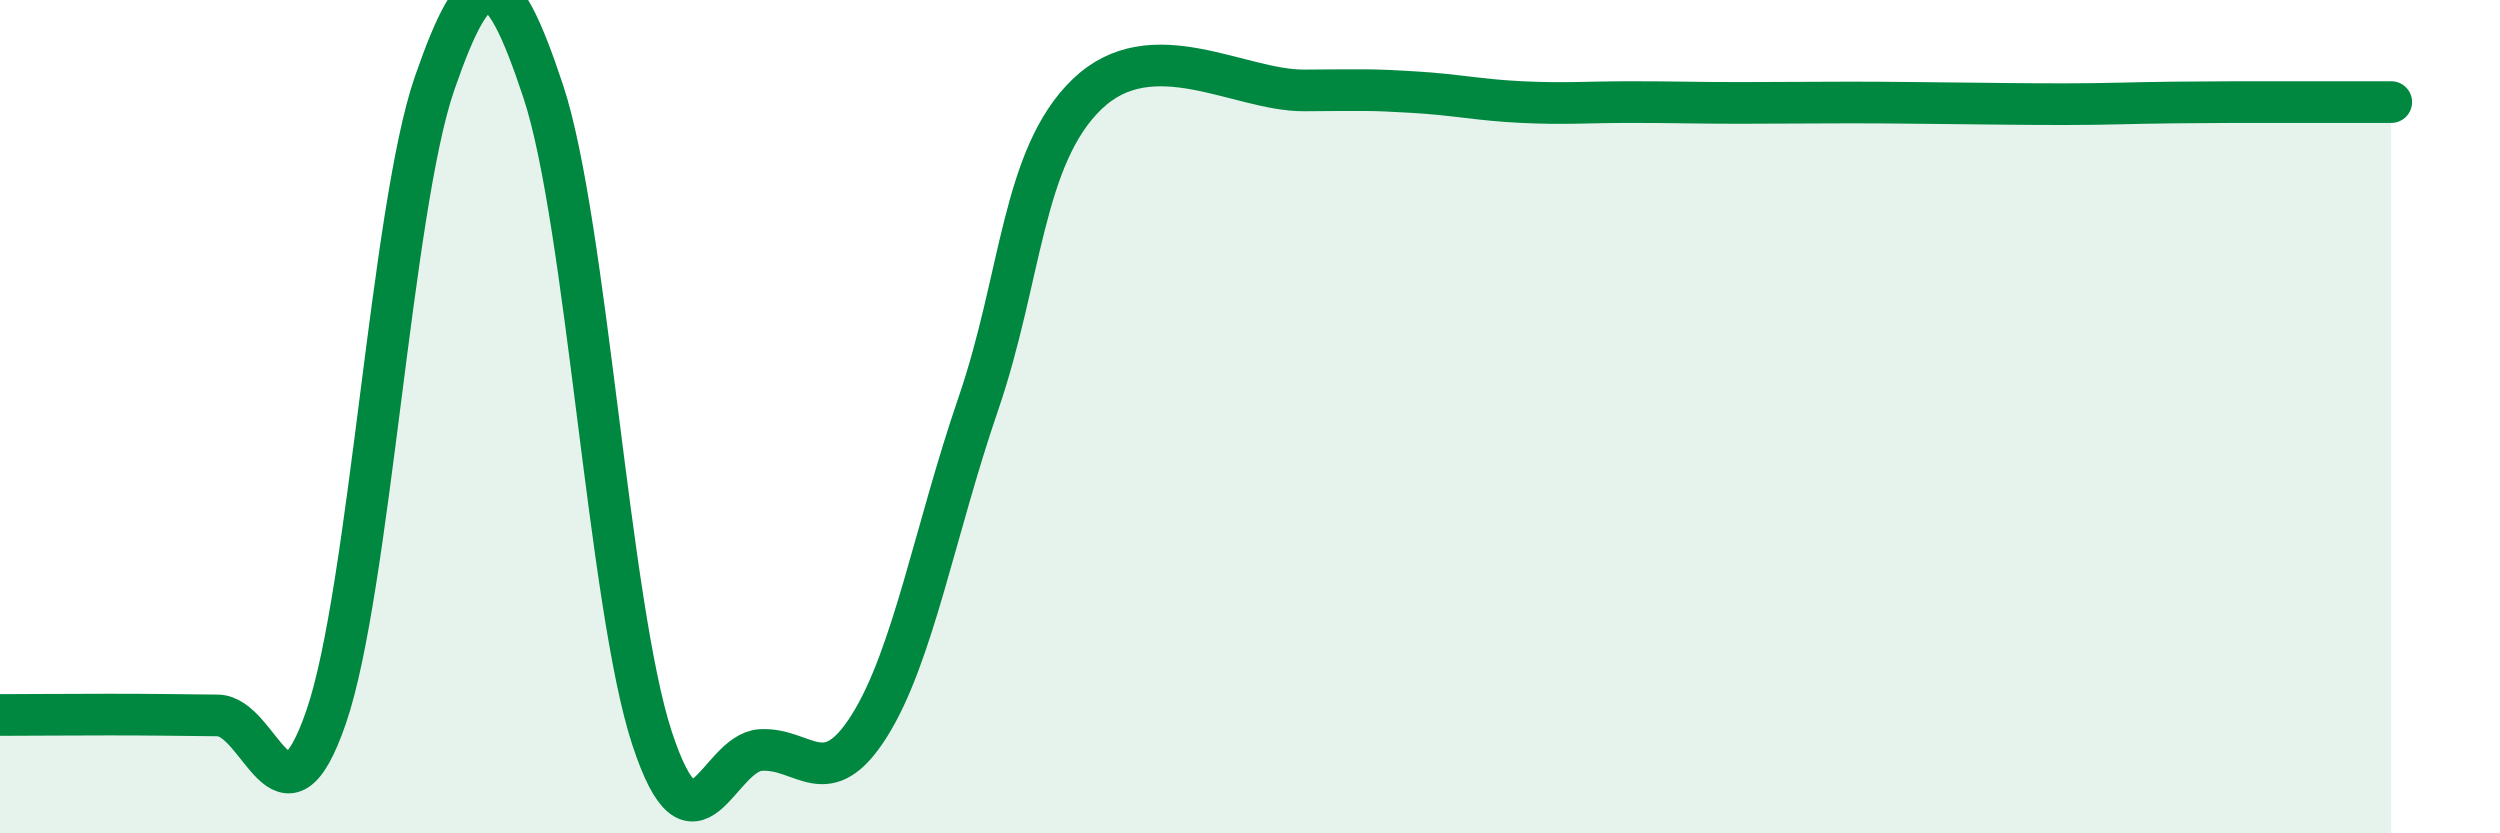 
    <svg width="60" height="20" viewBox="0 0 60 20" xmlns="http://www.w3.org/2000/svg">
      <path
        d="M 0,17.16 C 0.52,17.16 1.57,17.15 2.61,17.15 C 3.65,17.15 4.18,17.16 5.22,17.17 C 6.26,17.18 6.79,20.23 7.83,17.2 C 8.87,14.17 9.39,5 10.43,2 C 11.47,-1 12,-0.94 13.04,2.2 C 14.08,5.34 14.61,14.56 15.65,17.72 C 16.69,20.88 17.22,18.06 18.26,18 C 19.3,17.94 19.83,19.07 20.87,17.41 C 21.91,15.75 22.44,12.72 23.48,9.69 C 24.52,6.66 24.53,3.76 26.09,2.26 C 27.65,0.76 29.74,2.18 31.3,2.17 C 32.86,2.16 32.87,2.15 33.91,2.21 C 34.95,2.27 35.48,2.4 36.52,2.45 C 37.56,2.5 38.09,2.45 39.13,2.45 C 40.17,2.45 40.7,2.47 41.74,2.47 C 42.78,2.47 43.31,2.46 44.35,2.46 C 45.39,2.46 45.92,2.47 46.96,2.48 C 48,2.49 48.53,2.5 49.57,2.5 C 50.61,2.5 51.13,2.47 52.17,2.46 C 53.21,2.45 53.74,2.45 54.78,2.45 C 55.82,2.45 56.87,2.45 57.39,2.45L57.39 20L0 20Z"
        fill="#008740"
        opacity="0.1"
        stroke-linecap="round"
        stroke-linejoin="round"
      />
      <path
        d="M 0,17.16 C 0.52,17.16 1.57,17.15 2.61,17.15 C 3.65,17.15 4.18,17.16 5.22,17.17 C 6.26,17.18 6.79,20.23 7.83,17.2 C 8.87,14.17 9.39,5 10.43,2 C 11.47,-1 12,-0.94 13.04,2.2 C 14.08,5.34 14.61,14.56 15.65,17.72 C 16.69,20.88 17.22,18.06 18.26,18 C 19.3,17.94 19.83,19.07 20.87,17.41 C 21.91,15.75 22.44,12.72 23.48,9.69 C 24.52,6.66 24.53,3.76 26.09,2.26 C 27.65,0.76 29.74,2.18 31.3,2.17 C 32.86,2.16 32.87,2.15 33.91,2.21 C 34.95,2.27 35.48,2.4 36.52,2.45 C 37.56,2.5 38.09,2.45 39.13,2.45 C 40.17,2.45 40.7,2.47 41.74,2.47 C 42.78,2.47 43.31,2.46 44.35,2.46 C 45.39,2.46 45.92,2.47 46.96,2.48 C 48,2.49 48.53,2.5 49.57,2.5 C 50.61,2.5 51.13,2.47 52.17,2.46 C 53.21,2.45 53.74,2.45 54.78,2.45 C 55.82,2.45 56.87,2.45 57.39,2.45"
        stroke="#008740"
        stroke-width="1"
        fill="none"
        stroke-linecap="round"
        stroke-linejoin="round"
      />
    </svg>
  